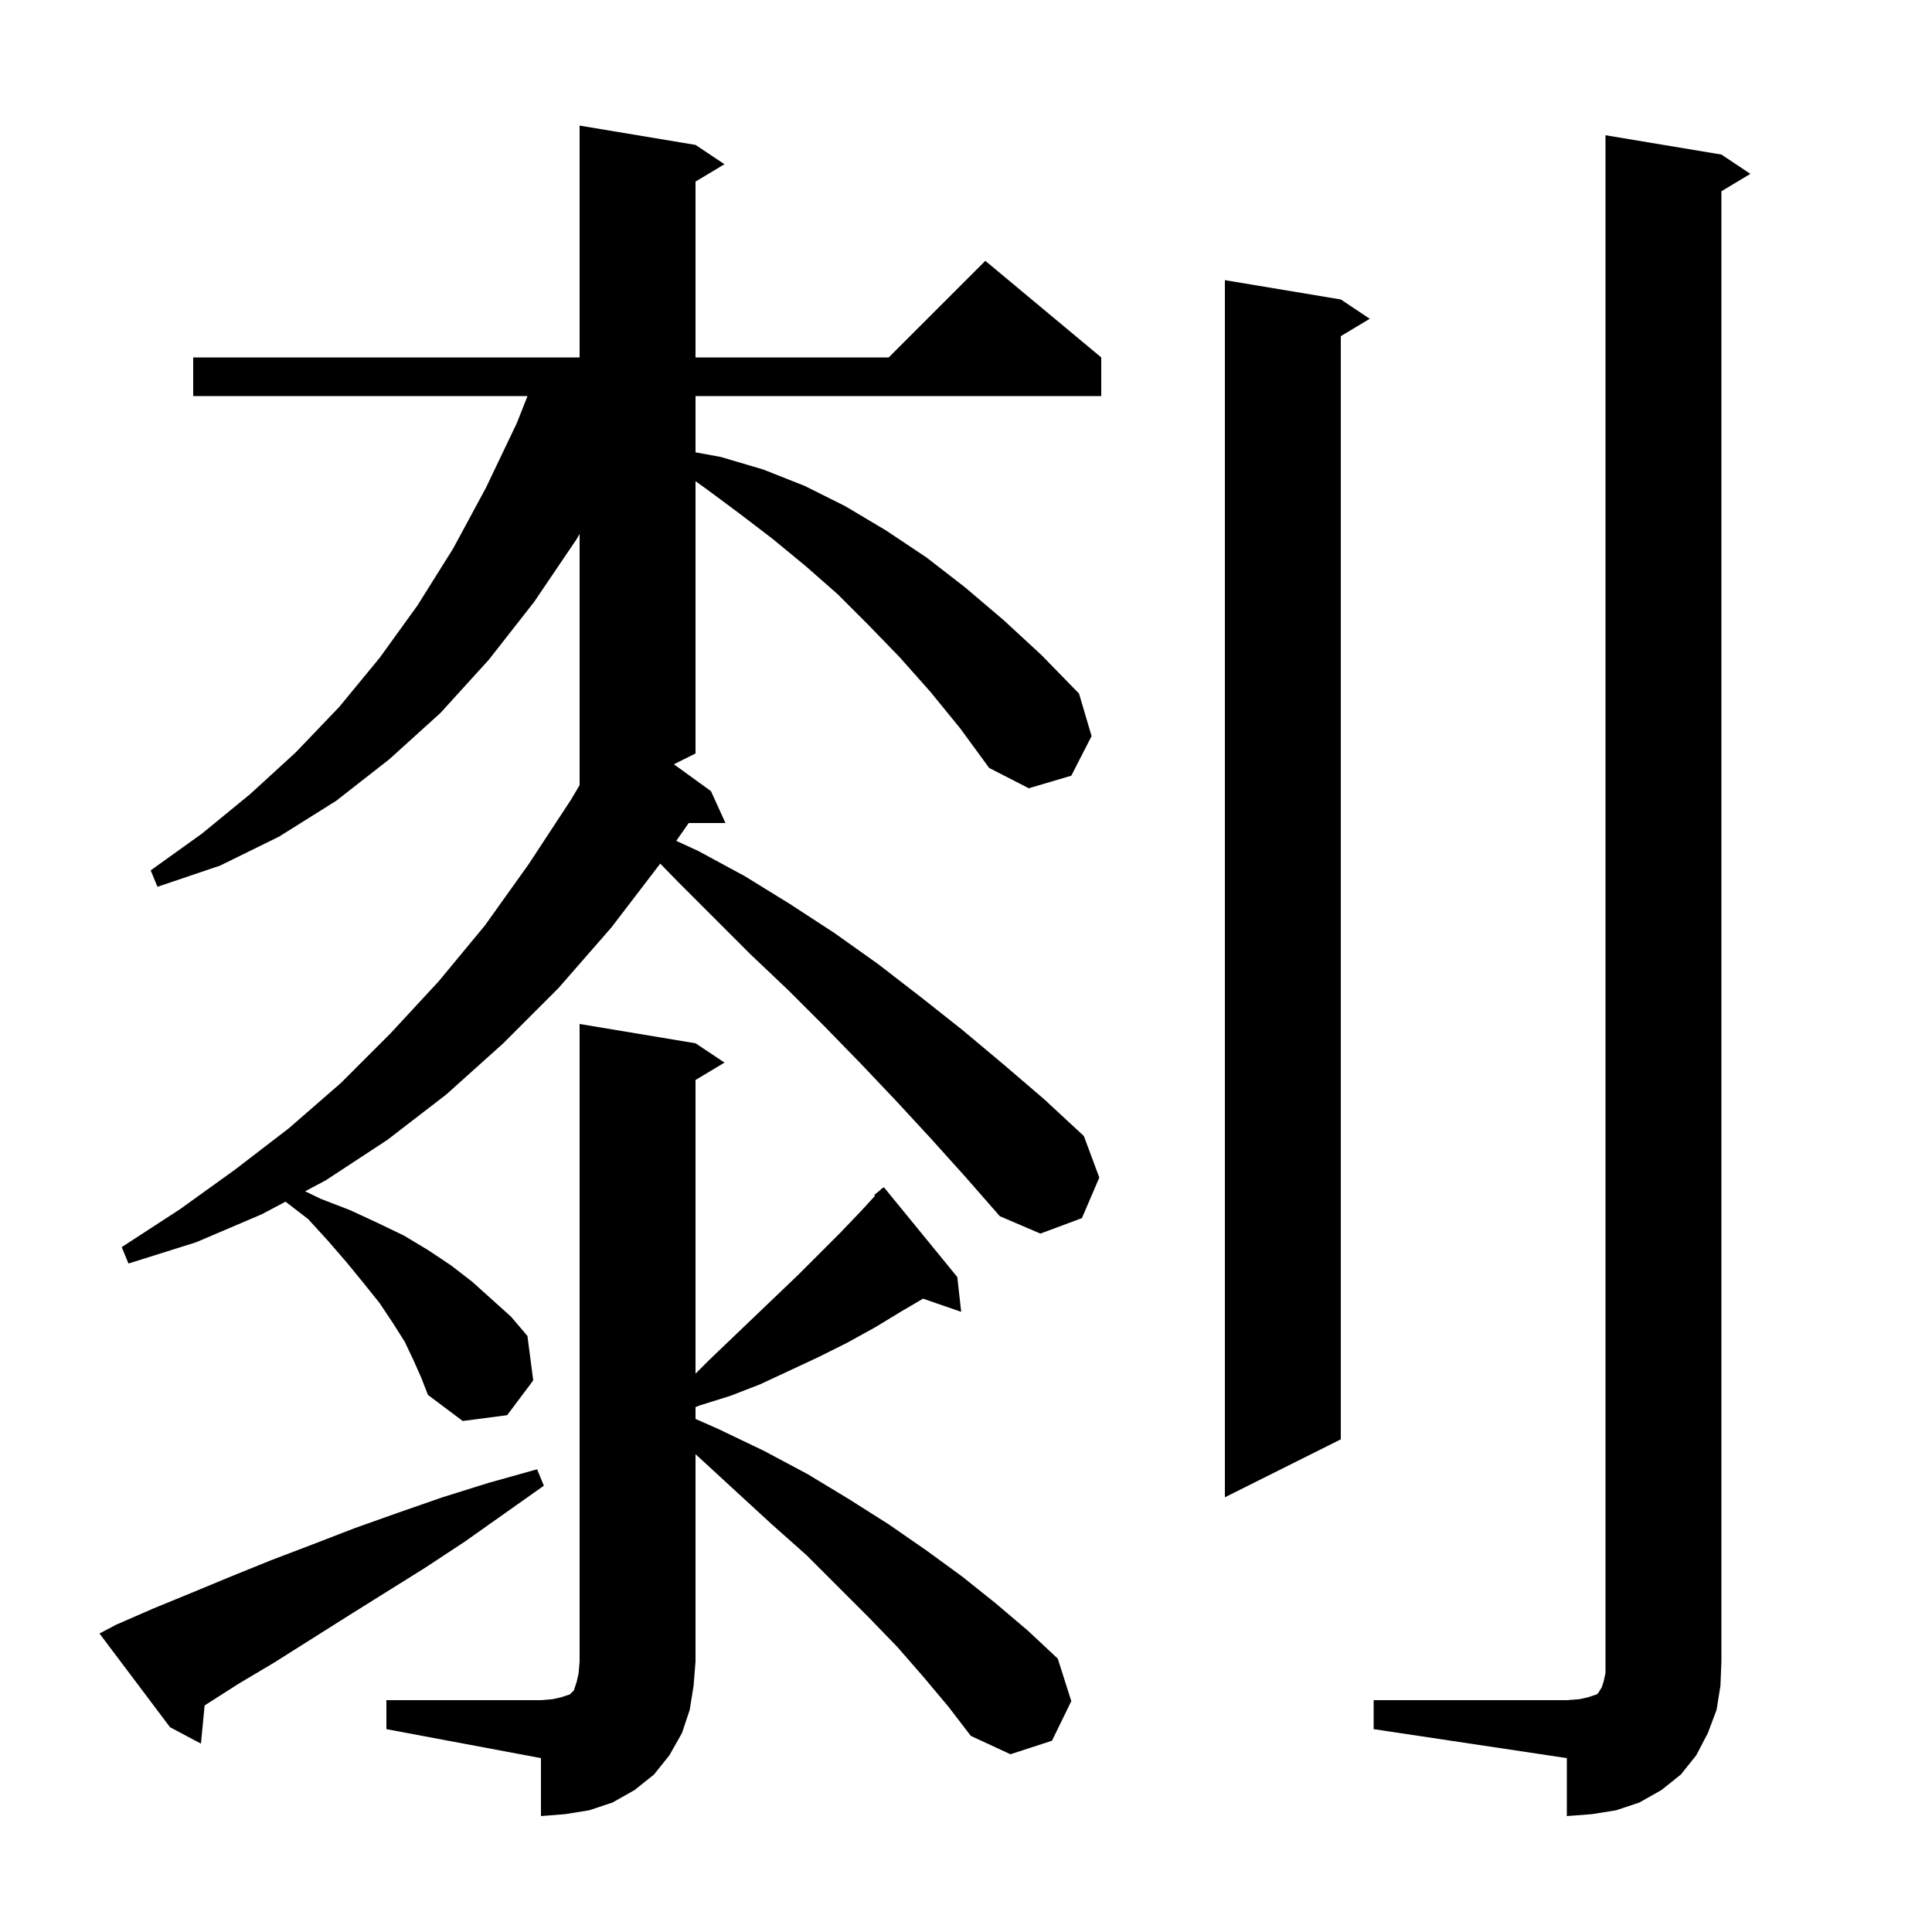 <svg xmlns="http://www.w3.org/2000/svg" xmlns:xlink="http://www.w3.org/1999/xlink" version="1.1" baseProfile="full" viewBox="0 0 200 200" width="200" height="200">
<g fill="black">
<path d="M 142.2 176.0 L 162.2 176.0 L 163.5 175.9 L 164.4 175.7 L 165.3 175.4 L 165.5 175.2 L 165.6 175.0 L 165.8 174.7 L 166.0 174.1 L 166.2 173.2 L 166.2 14.0 L 178.2 16.0 L 181.2 18.0 L 178.2 19.8 L 178.2 172.0 L 178.1 174.5 L 177.7 177.0 L 176.8 179.4 L 175.6 181.7 L 174.0 183.7 L 172.0 185.3 L 169.7 186.6 L 167.3 187.4 L 164.8 187.8 L 162.2 188.0 L 162.2 182.0 L 142.2 179.0 Z M 40.0 176.0 L 56.0 176.0 L 57.2 175.9 L 58.1 175.7 L 59.0 175.4 L 59.4 175.0 L 59.7 174.1 L 59.9 173.2 L 60.0 172.0 L 60.0 106.0 L 72.0 108.0 L 75.0 110.0 L 72.0 111.8 L 72.0 142.2 L 73.4 140.8 L 82.6 132.0 L 87.0 127.6 L 89.2 125.3 L 90.585 123.784 L 90.5 123.7 L 91.097 123.223 L 91.3 123.0 L 91.33 123.036 L 91.5 122.9 L 99.1 132.2 L 99.5 135.8 L 95.555 134.437 L 93.4 135.7 L 90.6 137.4 L 87.7 139.0 L 84.7 140.5 L 78.7 143.3 L 75.6 144.5 L 72.4 145.5 L 72.0 145.66 L 72.0 146.888 L 74.3 147.9 L 79.1 150.2 L 83.6 152.6 L 87.9 155.2 L 92.0 157.8 L 95.9 160.5 L 99.6 163.2 L 103.1 166.0 L 106.4 168.8 L 109.5 171.7 L 110.9 176.1 L 108.9 180.2 L 104.6 181.6 L 100.5 179.7 L 98.2 176.7 L 95.6 173.6 L 92.9 170.5 L 89.9 167.4 L 83.5 161.0 L 79.9 157.8 L 76.2 154.4 L 72.4 150.9 L 72.0 150.539 L 72.0 172.0 L 71.8 174.5 L 71.4 177.0 L 70.6 179.4 L 69.3 181.7 L 67.7 183.7 L 65.7 185.3 L 63.4 186.6 L 61.0 187.4 L 58.5 187.8 L 56.0 188.0 L 56.0 182.0 L 40.0 179.0 Z M 12.0 168.2 L 15.9 166.5 L 19.8 164.9 L 23.9 163.2 L 28.1 161.5 L 32.3 159.9 L 36.7 158.2 L 41.2 156.6 L 45.8 155.0 L 50.6 153.5 L 55.6 152.1 L 56.3 153.8 L 48.1 159.6 L 44.0 162.3 L 36.0 167.3 L 28.4 172.1 L 24.7 174.3 L 21.184 176.546 L 20.8 180.5 L 17.6 178.8 L 10.3 169.1 Z M 138.8 31.0 L 141.8 33.0 L 138.8 34.8 L 138.8 149.0 L 126.8 155.0 L 126.8 29.0 Z M 96.3 71.6 L 93.1 68.0 L 89.9 64.7 L 86.7 61.5 L 83.4 58.6 L 80.0 55.8 L 76.6 53.2 L 73.1 50.6 L 72.0 49.814 L 72.0 78.0 L 69.762 79.119 L 73.6 81.9 L 75.1 85.2 L 71.295 85.2 L 70.006 87.045 L 72.3 88.1 L 77.1 90.7 L 81.8 93.6 L 86.4 96.6 L 90.9 99.8 L 95.3 103.2 L 99.6 106.6 L 103.9 110.2 L 108.1 113.8 L 112.2 117.6 L 113.8 121.9 L 112.0 126.1 L 107.7 127.7 L 103.5 125.9 L 100.0 121.9 L 96.4 117.9 L 92.8 114.0 L 89.1 110.1 L 85.4 106.3 L 81.6 102.5 L 77.7 98.8 L 70.1 91.2 L 68.347 89.401 L 63.3 96.0 L 57.8 102.3 L 52.1 108.0 L 46.2 113.3 L 40.1 118.0 L 33.7 122.2 L 31.586 123.321 L 33.2 124.1 L 36.3 125.3 L 39.1 126.6 L 41.8 127.9 L 44.3 129.4 L 46.7 131.0 L 48.9 132.7 L 52.9 136.3 L 54.6 138.3 L 55.2 142.9 L 52.5 146.5 L 47.9 147.1 L 44.3 144.4 L 43.6 142.6 L 42.8 140.8 L 41.9 138.9 L 40.7 137.0 L 39.3 134.9 L 37.7 132.9 L 35.9 130.7 L 34.0 128.5 L 31.9 126.2 L 29.557 124.397 L 27.1 125.7 L 20.3 128.6 L 13.3 130.8 L 12.6 129.1 L 18.6 125.2 L 24.3 121.1 L 29.9 116.8 L 35.3 112.1 L 40.4 107.0 L 45.4 101.6 L 50.2 95.8 L 54.7 89.5 L 59.1 82.8 L 60.0 81.279 L 60.0 55.275 L 59.7 55.8 L 55.3 62.3 L 50.6 68.3 L 45.6 73.8 L 40.3 78.6 L 34.8 82.9 L 28.9 86.6 L 22.8 89.6 L 16.3 91.8 L 15.6 90.1 L 20.9 86.3 L 25.9 82.2 L 30.6 77.9 L 35.1 73.2 L 39.3 68.1 L 43.2 62.7 L 46.9 56.8 L 50.3 50.5 L 53.5 43.8 L 54.608 41.0 L 20.0 41.0 L 20.0 37.0 L 60.0 37.0 L 60.0 13.0 L 72.0 15.0 L 75.0 17.0 L 72.0 18.8 L 72.0 37.0 L 92.0 37.0 L 102.0 27.0 L 114.0 37.0 L 114.0 41.0 L 72.0 41.0 L 72.0 46.827 L 74.6 47.3 L 79.0 48.6 L 83.3 50.3 L 87.5 52.4 L 91.7 54.9 L 95.9 57.7 L 99.9 60.8 L 103.9 64.2 L 107.8 67.8 L 111.7 71.8 L 113.0 76.2 L 110.9 80.3 L 106.5 81.6 L 102.4 79.5 L 99.4 75.4 Z " />
</g>
</svg>
